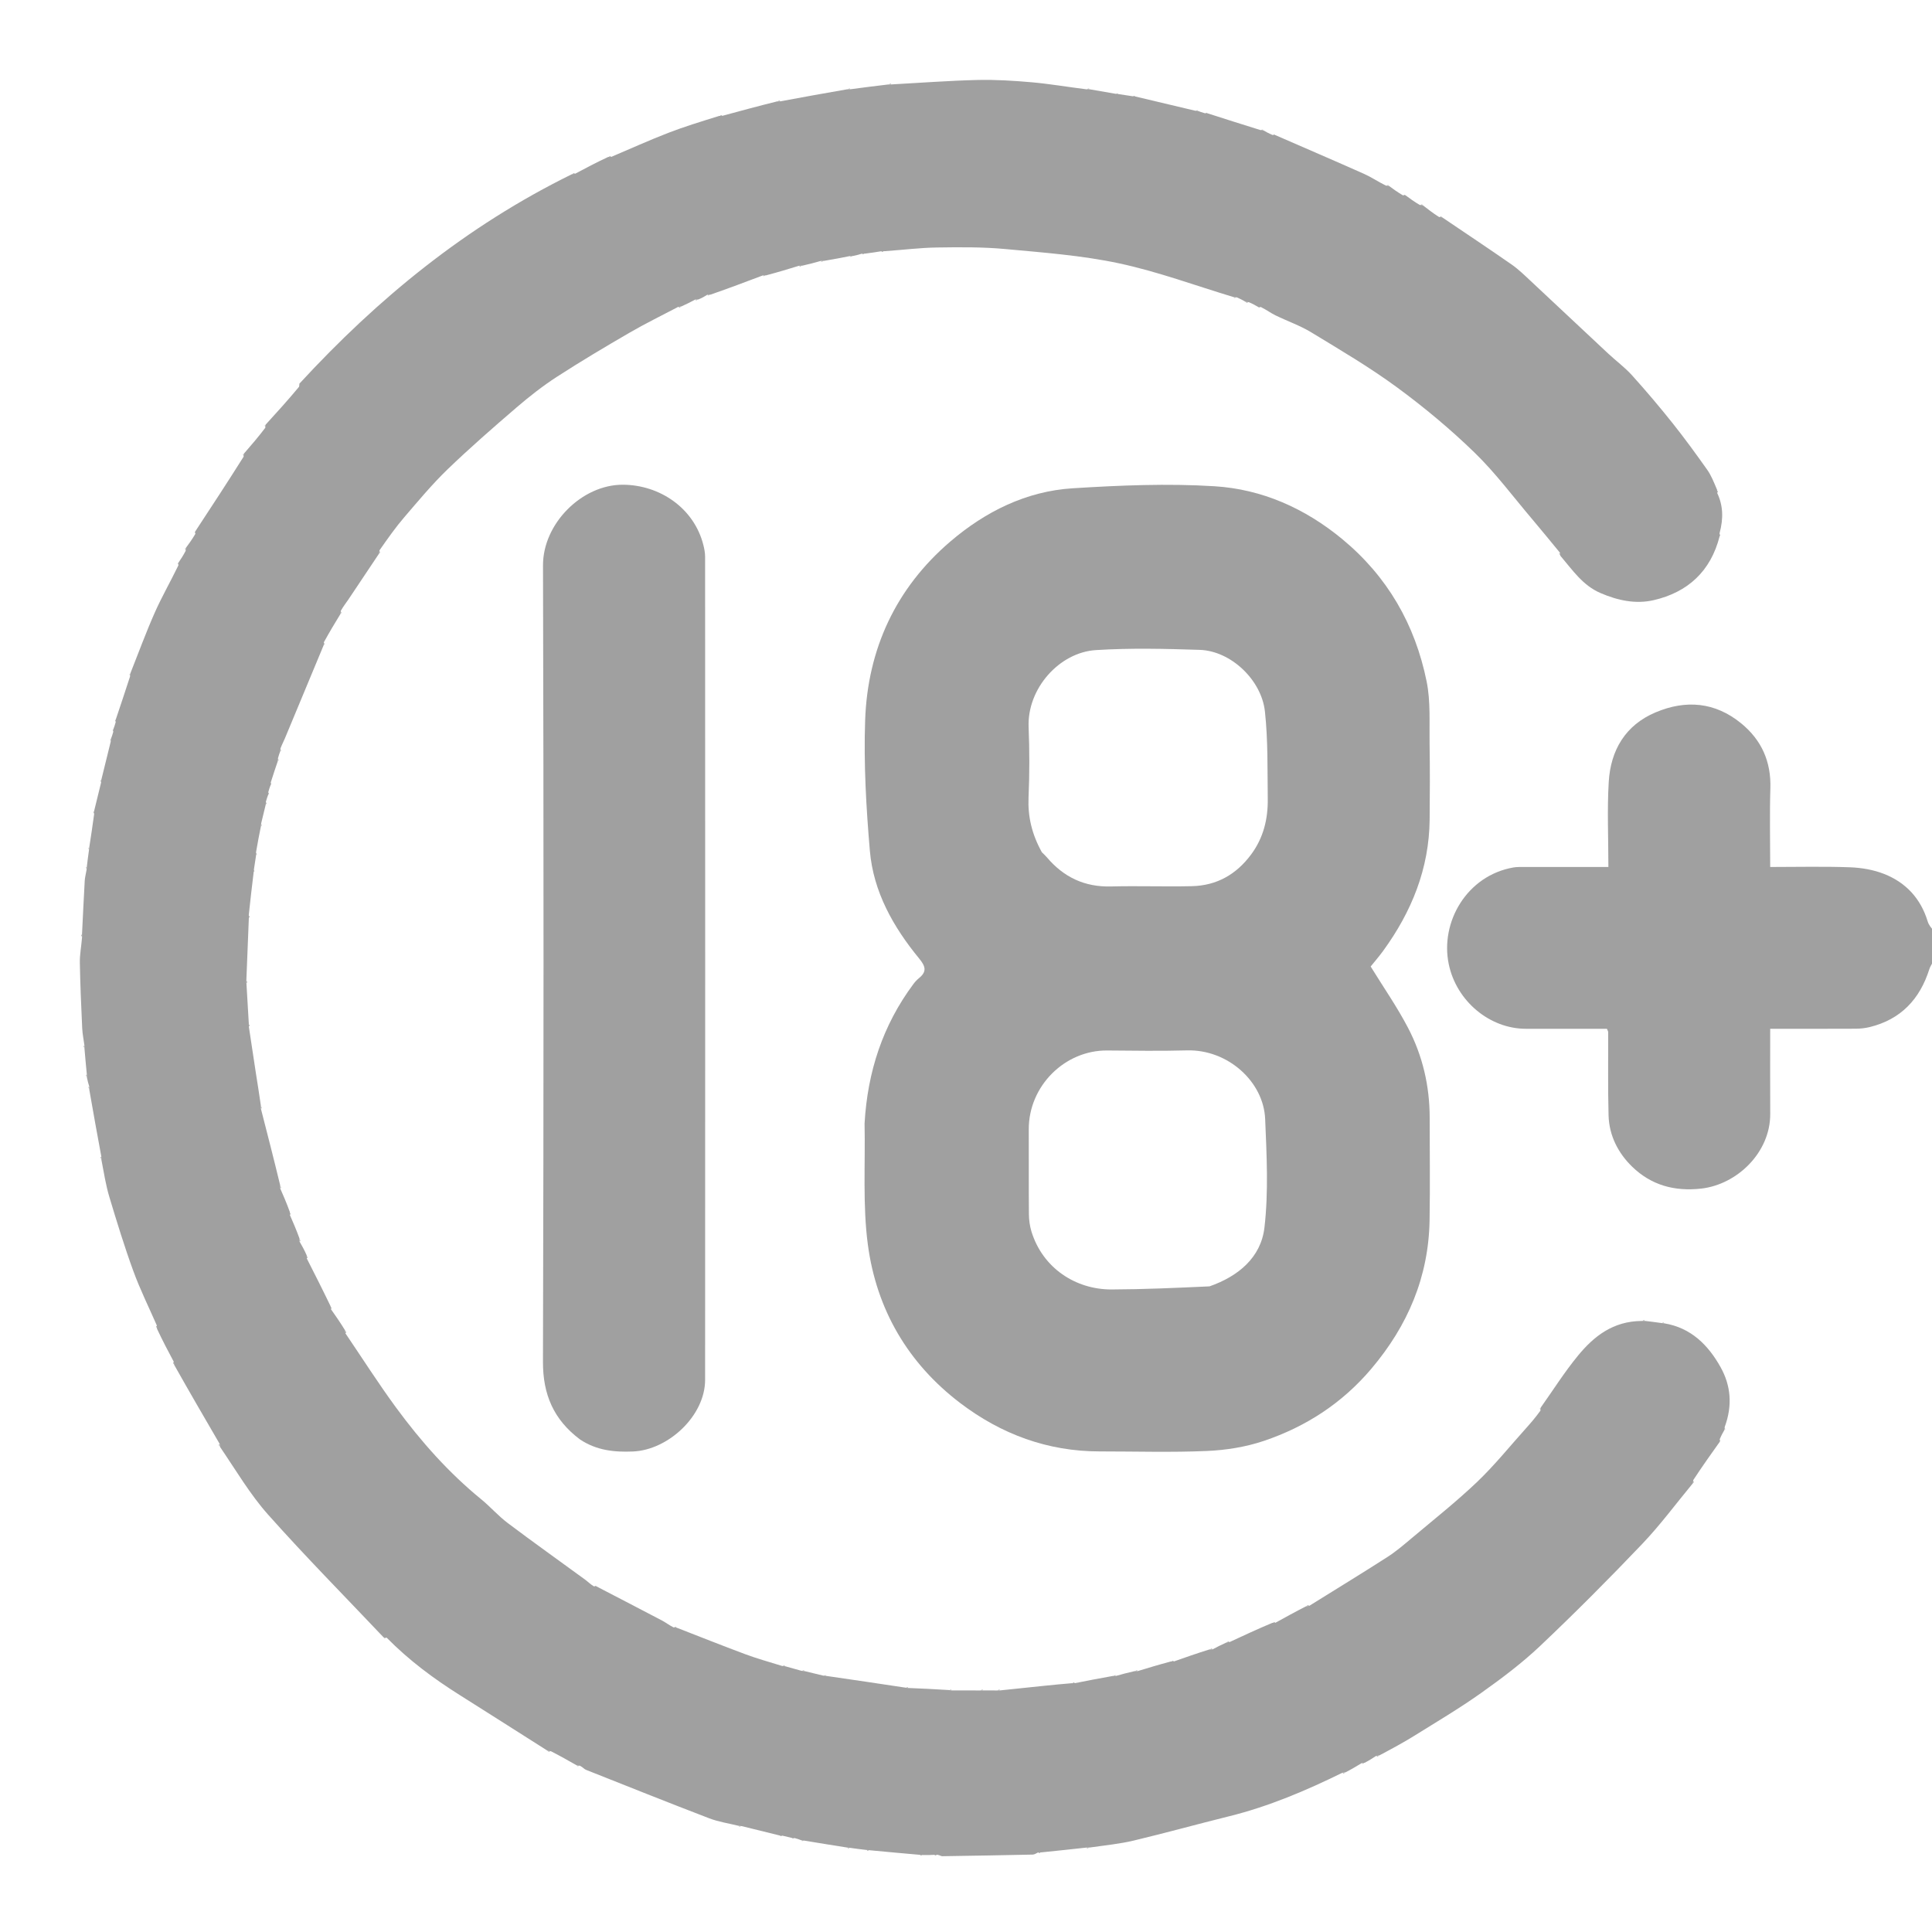 <svg version="1.1" id="Layer_1" xmlns="http://www.w3.org/2000/svg" xmlns:xlink="http://www.w3.org/1999/xlink" x="0px" y="0px"
	 width="100%" viewBox="0 0 800 800" enable-background="new 0 0 800 800" xml:space="preserve">

<path fill="#A0A0A0" opacity="1" stroke="none" 
	d="
M801,398.535 
	C800.782,398.797 800.565,398.593 800.347,398.39 
	C799.856,399.365 799.22,400.294 798.895,401.321 
	C794.964,413.749 787.097,422.125 774.213,425.287 
	C772.332,425.749 770.344,425.959 768.403,425.97 
	C756.781,426.031 745.159,426 733,426 
	C733,437.991 732.945,449.595 733.013,461.198 
	C733.108,477.29 719.213,490.496 704.458,492.167 
	C693.271,493.433 683.694,490.705 675.865,483.123 
	C670.054,477.495 666.296,470.211 666.072,461.864 
	C665.763,450.38 665.959,438.883 665.921,427.391 
	C665.92,427.096 665.707,426.803 665.397,426 
	C654.311,426 643.037,426.014 631.764,425.997 
	C616.87,425.974 603.112,414.599 599.907,399.282 
	C596.253,381.819 607.395,362.549 626.673,359.198 
	C628.131,358.945 629.652,359.009 631.144,359.008 
	C642.596,358.994 654.047,359 666,359 
	C666,346.969 665.452,335.329 666.145,323.762 
	C666.931,310.651 673.021,300.248 685.57,294.962 
	C698.063,289.699 710.145,290.68 720.948,299.492 
	C729.439,306.419 733.421,315.368 733.072,326.463 
	C732.738,337.088 733,347.731 733,359 
	C744.215,359 755.15,358.727 766.061,359.126 
	C770.844,359.301 775.85,360.161 780.273,361.92 
	C789.218,365.478 795.343,372.086 798.2,381.505 
	C798.649,382.988 799.684,384.294 800.724,385.341 
	C801,389.357 801,393.714 801,398.535 
z"/>
<path fill="#A0A0A0" opacity="1" stroke="none" 
	d="
M331.886,762.043 
	C331.158,761.765 330.431,761.488 329.102,761.119 
	C328.295,761.033 328.091,761.038 327.886,761.043 
	C326.842,760.781 325.797,760.518 324.127,760.142 
	C323.295,760.033 323.091,760.038 322.886,760.043 
	C317.857,758.795 312.827,757.547 307.149,756.163 
	C306.295,756.033 306.091,756.038 305.886,756.043 
	C301.808,755.026 297.575,754.415 293.679,752.922 
	C276.61,746.38 259.635,739.593 242.645,732.848 
	C241.924,732.561 241.387,731.81 240.132,731.151 
	C239.295,731.033 239.091,731.038 238.886,731.043 
	C235.509,729.117 232.133,727.192 228.128,725.147 
	C227.295,725.033 227.091,725.038 226.886,725.043 
	C214.701,717.314 202.533,709.56 190.328,701.864 
	C179.584,695.089 169.431,687.589 160.12,678.139 
	C159.295,678.033 159.091,678.038 158.886,678.043 
	C142.886,661.147 126.517,644.579 111.044,627.213 
	C103.572,618.828 97.784,608.942 91.103,599.118 
	C90.967,598.295 90.962,598.091 90.957,597.886 
	C84.723,587.179 78.489,576.473 72.113,565.133 
	C71.967,564.295 71.962,564.091 71.957,563.886 
	C69.642,559.537 67.327,555.188 64.992,550.169 
	C64.967,549.295 64.962,549.091 64.957,548.886 
	C61.679,541.378 58.02,534.009 55.217,526.327 
	C51.53,516.225 48.373,505.92 45.275,495.616 
	C43.833,490.82 43.068,485.82 41.984,480.207 
	C41.967,479.295 41.962,479.091 41.957,478.886 
	C40.303,469.915 38.648,460.944 36.983,451.237 
	C36.967,450.295 36.962,450.091 36.957,449.886 
	C36.636,448.853 36.315,447.82 35.983,446.144 
	C35.967,445.295 35.962,445.091 35.957,444.886 
	C35.636,441.562 35.315,438.238 34.983,434.207 
	C34.967,433.295 34.962,433.091 34.957,432.886 
	C34.638,430.486 34.142,428.094 34.032,425.685 
	C33.619,416.648 33.219,407.608 33.061,398.565 
	C33.005,395.335 33.648,392.094 33.972,388.179 
	C33.967,387.295 33.962,387.091 33.957,386.886 
	C34.325,379.497 34.671,372.108 35.083,364.722 
	C35.157,363.396 35.509,362.085 35.852,360.134 
	C35.967,359.295 35.962,359.091 35.957,358.886 
	C36.195,356.867 36.433,354.848 36.821,352.165 
	C36.967,351.295 36.962,351.091 36.957,350.886 
	C37.625,346.563 38.292,342.24 38.966,337.209 
	C38.967,336.295 38.962,336.091 38.957,335.886 
	C39.869,332.193 40.781,328.5 41.832,324.153 
	C41.967,323.295 41.962,323.091 41.957,322.886 
	C43.202,317.86 44.446,312.835 45.831,307.155 
	C45.967,306.295 45.962,306.091 45.957,305.886 
	C46.235,305.158 46.512,304.431 46.881,303.102 
	C46.967,302.295 46.962,302.091 46.957,301.886 
	C47.235,301.158 47.512,300.431 47.881,299.102 
	C47.967,298.295 47.962,298.091 47.957,297.886 
	C49.873,292.188 51.789,286.491 53.839,280.147 
	C53.967,279.295 53.962,279.091 53.957,278.886 
	C57.299,270.486 60.403,261.982 64.06,253.721 
	C66.926,247.246 70.477,241.073 73.847,234.133 
	C73.967,233.295 73.962,233.091 73.957,232.886 
	C74.893,231.499 75.828,230.112 76.868,228.113 
	C76.967,227.295 76.962,227.091 76.957,226.886 
	C78.224,225.168 79.491,223.45 80.865,221.116 
	C80.967,220.295 80.962,220.091 80.957,219.886 
	C87.553,209.839 94.149,199.792 100.858,189.122 
	C100.967,188.295 100.962,188.091 100.957,187.886 
	C103.888,184.504 106.819,181.122 109.861,177.12 
	C109.967,176.295 109.962,176.091 109.957,175.886 
	C114.555,170.837 119.153,165.788 123.861,160.12 
	C123.967,159.295 123.962,159.091 123.957,158.886 
	C156.44,123.602 193.023,93.63 236.868,72.112 
	C237.705,71.967 237.909,71.962 238.114,71.957 
	C242.463,69.642 246.813,67.327 251.831,64.992 
	C252.705,64.967 252.909,64.962 253.114,64.957 
	C260.944,61.635 268.7,58.122 276.628,55.05 
	C283.359,52.441 290.288,50.342 297.815,47.995 
	C298.705,47.967 298.909,47.962 299.114,47.957 
	C306.437,45.97 313.76,43.983 321.792,41.984 
	C322.705,41.967 322.909,41.962 323.114,41.957 
	C332.085,40.303 341.056,38.648 350.763,36.983 
	C351.705,36.967 351.909,36.962 352.114,36.957 
	C357.075,36.303 362.036,35.648 367.748,34.983 
	C368.705,34.967 368.909,34.962 369.114,34.957 
	C380.959,34.313 392.797,33.405 404.65,33.118 
	C412.188,32.936 419.771,33.412 427.291,34.075 
	C434.587,34.717 441.829,35.975 449.797,36.967 
	C450.705,36.967 450.909,36.962 451.114,36.957 
	C454.464,37.527 457.815,38.096 461.833,38.819 
	C462.705,38.967 462.909,38.962 463.114,38.957 
	C464.805,39.2 466.496,39.444 468.844,39.829 
	C469.705,39.967 469.909,39.962 470.114,39.957 
	C478.14,41.868 486.165,43.779 494.845,45.831 
	C495.705,45.967 495.909,45.962 496.114,45.957 
	C496.842,46.235 497.569,46.512 498.898,46.881 
	C499.705,46.967 499.909,46.962 500.114,46.957 
	C507.144,49.206 514.174,51.454 521.852,53.837 
	C522.705,53.967 522.909,53.962 523.114,53.957 
	C524.171,54.564 525.228,55.171 526.893,55.875 
	C527.705,55.967 527.909,55.962 528.114,55.957 
	C540.376,61.297 552.664,66.578 564.882,72.02 
	C567.79,73.315 570.46,75.145 573.869,76.85 
	C574.705,76.967 574.909,76.962 575.114,76.957 
	C576.831,78.223 578.549,79.489 580.883,80.863 
	C581.705,80.967 581.909,80.962 582.114,80.957 
	C583.832,82.224 585.55,83.491 587.884,84.865 
	C588.705,84.967 588.909,84.962 589.114,84.957 
	C591.164,86.555 593.213,88.153 595.881,89.862 
	C596.705,89.967 596.909,89.962 597.114,89.957 
	C606.728,96.462 616.396,102.89 625.923,109.519 
	C628.742,111.48 631.237,113.931 633.761,116.285 
	C644.507,126.306 655.193,136.39 665.933,146.416 
	C669.187,149.454 672.827,152.126 675.793,155.414 
	C681.594,161.844 687.198,168.469 692.596,175.242 
	C697.579,181.493 702.281,187.976 706.907,194.498 
	C708.565,196.836 709.643,199.586 711.007,202.824 
	C711.033,203.705 711.038,203.909 711.043,204.114 
	C713.5,209.299 713.703,214.625 712.036,220.784 
	C712.033,221.705 712.038,221.909 712.043,222.114 
	C708.377,236.543 698.849,245.275 684.725,248.519 
	C677.374,250.208 670.004,248.697 662.775,245.588 
	C655.368,242.402 651.271,236.187 646.1,230.115 
	C645.967,229.295 645.962,229.091 645.957,228.886 
	C642.101,224.219 638.295,219.51 634.378,214.895 
	C626.524,205.643 619.232,195.801 610.557,187.388 
	C600.506,177.639 589.641,168.589 578.348,160.3 
	C567.073,152.025 554.934,144.899 542.963,137.616 
	C538.315,134.789 533.057,132.976 528.139,130.574 
	C526.259,129.656 524.551,128.385 522.132,127.151 
	C521.295,127.033 521.091,127.038 520.886,127.043 
	C519.829,126.435 518.771,125.828 517.107,125.124 
	C516.295,125.033 516.091,125.038 515.886,125.043 
	C514.829,124.435 513.771,123.828 512.107,123.124 
	C511.295,123.033 511.091,123.038 510.886,123.043 
	C495.06,118.275 479.454,112.476 463.344,109.038 
	C447.93,105.748 432.022,104.586 416.272,103.122 
	C406.895,102.25 397.401,102.342 387.966,102.483 
	C380.969,102.588 373.983,103.47 366.246,104.017 
	C365.295,104.033 365.091,104.038 364.886,104.043 
	C362.892,104.364 360.899,104.685 358.203,105.017 
	C357.295,105.033 357.091,105.038 356.886,105.043 
	C355.854,105.36 354.823,105.677 353.146,106.011 
	C352.295,106.033 352.091,106.038 351.886,106.043 
	C348.57,106.697 345.254,107.352 341.219,108.017 
	C340.295,108.033 340.091,108.038 339.886,108.043 
	C337.552,108.697 335.218,109.352 332.192,110.017 
	C331.295,110.033 331.091,110.038 330.886,110.043 
	C326.562,111.364 322.238,112.685 317.207,114.017 
	C316.295,114.033 316.091,114.038 315.886,114.043 
	C308.879,116.689 301.872,119.336 294.183,122.006 
	C293.295,122.033 293.091,122.038 292.886,122.043 
	C291.841,122.694 290.797,123.345 289.126,124.012 
	C288.295,124.033 288.091,124.038 287.886,124.043 
	C286.167,124.955 284.448,125.867 282.115,126.903 
	C281.295,127.033 281.091,127.038 280.886,127.043 
	C274.178,130.578 267.343,133.897 260.79,137.7 
	C250.615,143.604 240.49,149.621 230.619,156.014 
	C224.753,159.813 219.193,164.168 213.886,168.728 
	C204.174,177.072 194.506,185.497 185.293,194.38 
	C178.908,200.537 173.205,207.421 167.413,214.164 
	C163.818,218.35 160.627,222.881 157.141,227.878 
	C157.033,228.705 157.038,228.909 157.043,229.114 
	C152.757,235.533 148.484,241.961 144.175,248.365 
	C143.273,249.704 142.239,250.954 141.147,252.872 
	C141.033,253.705 141.038,253.909 141.043,254.114 
	C138.785,257.823 136.528,261.532 134.149,265.87 
	C134.033,266.705 134.038,266.909 134.043,267.114 
	C128.689,279.992 123.34,292.872 117.971,305.744 
	C117.477,306.928 116.853,308.058 116.159,309.856 
	C116.033,310.705 116.038,310.909 116.043,311.114 
	C115.765,311.842 115.488,312.569 115.119,313.898 
	C115.033,314.705 115.038,314.909 115.043,315.114 
	C114.126,317.813 113.208,320.512 112.16,323.855 
	C112.033,324.705 112.038,324.909 112.043,325.114 
	C111.765,325.842 111.488,326.569 111.119,327.898 
	C111.033,328.705 111.038,328.909 111.043,329.114 
	C110.765,329.842 110.488,330.569 110.119,331.898 
	C110.033,332.705 110.038,332.909 110.043,333.114 
	C109.463,335.475 108.883,337.836 108.166,340.848 
	C108.033,341.705 108.038,341.909 108.043,342.114 
	C107.374,345.441 106.706,348.769 106.033,352.798 
	C106.033,353.705 106.038,353.909 106.043,354.114 
	C105.8,355.805 105.556,357.496 105.171,359.844 
	C105.033,360.705 105.038,360.909 105.043,361.114 
	C104.365,366.759 103.688,372.404 103.019,378.774 
	C103.033,379.705 103.038,379.909 103.043,380.114 
	C102.697,388.446 102.352,396.778 102.017,405.805 
	C102.033,406.705 102.038,406.909 102.043,407.114 
	C102.364,412.399 102.685,417.683 103.017,423.734 
	C103.033,424.705 103.038,424.909 103.043,425.114 
	C104.025,431.614 104.991,438.116 105.994,444.612 
	C106.636,448.767 107.332,452.914 108.016,457.782 
	C108.033,458.705 108.038,458.909 108.043,459.114 
	C110.697,469.44 113.35,479.766 116.016,490.796 
	C116.033,491.705 116.038,491.909 116.043,492.114 
	C117.357,495.127 118.672,498.14 120.007,501.826 
	C120.033,502.705 120.038,502.909 120.043,503.114 
	C121.357,506.125 122.671,509.136 124.007,512.823 
	C124.033,513.705 124.038,513.909 124.043,514.114 
	C125.026,515.811 126.01,517.507 127.011,519.852 
	C127.033,520.705 127.038,520.909 127.043,521.114 
	C130.278,527.489 133.513,533.863 136.888,540.869 
	C137.033,541.705 137.038,541.909 137.043,542.114 
	C138.95,544.83 140.858,547.546 142.896,550.881 
	C143.033,551.705 143.038,551.909 143.043,552.114 
	C150.028,562.408 156.711,572.925 164.073,582.942 
	C174.31,596.872 185.742,609.776 199.202,620.775 
	C203.026,623.899 206.317,627.701 210.25,630.663 
	C220.823,638.626 231.617,646.293 242.302,654.107 
	C243.361,654.881 244.271,655.857 245.875,656.856 
	C246.705,656.967 246.909,656.962 247.114,656.957 
	C256.152,661.656 265.2,666.334 274.216,671.073 
	C275.63,671.817 276.899,672.835 278.868,673.849 
	C279.705,673.967 279.909,673.962 280.114,673.957 
	C289.583,677.634 299.017,681.403 308.535,684.948 
	C313.343,686.738 318.302,688.124 323.846,689.832 
	C324.705,689.967 324.909,689.962 325.114,689.957 
	C327.147,690.542 329.18,691.126 331.856,691.842 
	C332.705,691.967 332.909,691.962 333.114,691.957 
	C335.475,692.537 337.836,693.117 340.848,693.834 
	C341.705,693.967 341.909,693.962 342.114,693.957 
	C352.784,695.513 363.454,697.069 374.812,698.798 
	C375.705,698.967 375.909,698.962 376.114,698.957 
	C381.456,699.185 386.799,699.413 392.821,699.806 
	C393.705,699.967 393.909,699.962 394.114,699.957 
	C397.737,699.969 401.36,699.981 405.741,699.983 
	C406.705,699.967 406.909,699.962 407.114,699.957 
	C408.763,699.969 410.413,699.981 412.781,699.983 
	C413.705,699.967 413.909,699.962 414.114,699.957 
	C420.366,699.305 426.617,698.647 432.869,698.003 
	C436.246,697.655 439.625,697.329 443.752,696.983 
	C444.705,696.967 444.909,696.962 445.114,696.957 
	C450.093,695.969 455.072,694.981 460.775,693.983 
	C461.705,693.967 461.909,693.962 462.114,693.957 
	C464.448,693.303 466.782,692.648 469.808,691.983 
	C470.705,691.967 470.909,691.962 471.114,691.957 
	C475.451,690.637 479.788,689.316 484.812,687.984 
	C485.705,687.967 485.909,687.962 486.114,687.957 
	C490.781,686.312 495.449,684.666 500.808,682.996 
	C501.705,682.967 501.909,682.962 502.114,682.957 
	C503.83,682.048 505.546,681.139 507.881,680.101 
	C508.705,679.967 508.909,679.962 509.114,679.957 
	C514.796,677.309 520.479,674.661 526.83,671.992 
	C527.705,671.967 527.909,671.962 528.114,671.957 
	C532.159,669.719 536.203,667.481 540.874,665.107 
	C541.705,664.967 541.909,664.962 542.114,664.957 
	C552.903,658.242 563.75,651.618 574.446,644.758 
	C578.003,642.477 581.259,639.694 584.502,636.962 
	C593.623,629.277 603.013,621.864 611.631,613.646 
	C618.88,606.734 625.202,598.848 631.919,591.38 
	C633.888,589.191 635.807,586.955 637.861,584.12 
	C637.967,583.295 637.962,583.091 637.957,582.886 
	C643.087,575.66 647.828,568.115 653.448,561.293 
	C659.998,553.342 667.896,547.07 679.77,546.983 
	C680.705,546.967 680.909,546.962 681.114,546.957 
	C683.133,547.195 685.152,547.433 687.835,547.821 
	C688.705,547.967 688.909,547.962 689.114,547.957 
	C700.203,549.778 707.352,556.961 712.48,566.156 
	C716.661,573.653 717.478,581.868 714.183,590.83 
	C714.033,591.705 714.038,591.909 714.043,592.114 
	C713.44,593.169 712.836,594.223 712.131,595.889 
	C712.033,596.705 712.038,596.909 712.043,597.114 
	C708.448,602.16 704.853,607.207 701.143,612.876 
	C701.033,613.705 701.038,613.909 701.043,614.114 
	C694.063,622.546 687.537,631.41 680.005,639.315 
	C666.271,653.729 652.206,667.856 637.749,681.543 
	C630.199,688.69 621.783,695.015 613.285,701.043 
	C604.352,707.38 594.893,712.982 585.584,718.777 
	C581.069,721.587 576.371,724.105 571.128,726.891 
	C570.295,727.033 570.091,727.038 569.886,727.043 
	C568.494,727.961 567.102,728.878 565.105,729.912 
	C564.295,730.033 564.091,730.038 563.886,730.043 
	C561.836,731.286 559.787,732.529 557.119,733.9 
	C556.295,734.033 556.091,734.038 555.886,734.043 
	C540.781,741.459 525.359,748.019 508.953,752.081 
	C495.744,755.352 482.625,758.992 469.391,762.152 
	C463.683,763.515 457.785,764.079 451.237,765.017 
	C450.295,765.033 450.091,765.038 449.886,765.043 
	C443.919,765.697 437.951,766.352 431.242,767.017 
	C430.295,767.033 430.091,767.038 429.886,767.043 
	C429.145,767.356 428.409,767.928 427.662,767.944 
	C415.159,768.218 402.654,768.429 390.149,768.615 
	C389.722,768.622 389.288,768.233 388.179,768.028 
	C387.295,768.033 387.091,768.038 386.886,768.043 
	C385.506,768.111 384.125,768.18 382.123,768.138 
	C381.295,768.033 381.091,768.038 380.886,768.043 
	C374.18,767.451 367.474,766.859 360.134,766.148 
	C359.295,766.033 359.091,766.038 358.886,766.043 
	C356.867,765.805 354.848,765.567 352.165,765.179 
	C351.295,765.033 351.091,765.038 350.886,765.043 
	C345.205,764.143 339.524,763.242 333.172,762.185 
	C332.295,762.033 332.091,762.038 331.886,762.043 
z"/>
<path fill="#A0A0A0" opacity="1" stroke="none" 
	d="
M358,465.207 
	C359.229,443.755 365.54,424.567 378.126,407.597 
	C378.814,406.669 379.604,405.772 380.499,405.049 
	C383.9,402.299 383.262,400.139 380.571,396.862 
	C369.88,383.842 361.642,369.281 360.19,352.269 
	C358.658,334.325 357.617,316.214 358.239,298.24 
	C359.258,268.773 370.951,243.523 393.509,224.236 
	C407.978,211.866 424.918,203.388 444.198,202.185 
	C463.73,200.967 483.437,200.129 502.928,201.346 
	C522.58,202.574 540.346,210.473 555.77,223.21 
	C574.539,238.711 585.96,258.63 590.738,282.179 
	C592.426,290.499 591.814,299.316 591.958,307.912 
	C592.134,318.405 592.085,328.904 591.982,339.399 
	C591.782,359.692 584.52,377.527 572.739,393.729 
	C571.003,396.117 569.055,398.351 567.563,400.211 
	C572.792,408.702 578.462,416.853 583.027,425.582 
	C589.064,437.123 591.99,449.653 591.998,462.765 
	C592.007,476.926 592.191,491.091 591.957,505.248 
	C591.57,528.71 582.937,548.937 567.837,566.776 
	C555.766,581.036 540.73,590.785 523.302,596.657 
	C515.835,599.173 507.706,600.473 499.813,600.815 
	C485.013,601.457 470.165,600.999 455.338,601 
	C433.806,601.003 414.608,593.878 397.667,581.021 
	C375.937,564.527 362.939,542.182 359.366,515.413 
	C357.184,499.067 358.342,482.276 358,465.207 
M500.833,532.654 
	C512.697,528.506 522.136,520.744 523.58,508.308 
	C525.3,493.501 524.502,478.322 523.875,463.343 
	C523.23,447.902 508.444,434.48 491.466,434.944 
	C480.483,435.244 469.485,435.078 458.494,434.982 
	C440.924,434.829 425.905,449.673 425.99,467.704 
	C426.045,479.361 425.943,491.019 426.047,502.676 
	C426.069,505.091 426.383,507.596 427.088,509.898 
	C431.724,525.038 445.34,533.991 460.307,533.937 
	C473.552,533.889 486.795,533.299 500.833,532.654 
M431.418,352.906 
	C432.122,353.614 432.88,354.278 433.523,355.038 
	C440.469,363.246 449.145,367.349 460.056,367.064 
	C471.209,366.773 482.379,367.199 493.534,366.942 
	C503.806,366.705 511.921,362.107 518.069,353.813 
	C523.171,346.93 525.063,339.132 524.954,330.813 
	C524.795,318.731 525.086,306.57 523.778,294.596 
	C522.356,281.574 509.713,269.515 496.769,269.096 
	C482.444,268.631 468.048,268.286 453.766,269.19 
	C438.664,270.146 425.272,285.088 425.928,301.142 
	C426.321,310.787 426.322,320.475 425.9,330.118 
	C425.551,338.09 427.24,345.358 431.418,352.906 
z"/>
<path fill="#A0A0A0" opacity="1" stroke="none" 
	d="
M240.126,596.018 
	C229.263,587.846 224.794,577.459 224.831,563.922 
	C225.132,453.983 225.147,344.043 224.848,234.105 
	C224.801,216.789 240.986,200.684 257.843,200.716 
	C273.083,200.745 287.415,210.307 291.269,225.75 
	C291.659,227.314 291.97,228.949 291.97,230.552 
	C292.003,344.156 292.024,457.76 291.971,571.364 
	C291.963,586.319 276.645,600.424 262.107,601.031 
	C254.409,601.353 247.035,600.63 240.126,596.018 
z"/>
<path fill="#A0A0A0" opacity="1" stroke="none" 
	d="
M64.709,548.983 
	C64.962,549.091 64.967,549.295 64.965,549.807 
	C64.792,549.77 64.627,549.425 64.709,548.983 
z"/>
<path fill="#A0A0A0" opacity="1" stroke="none" 
	d="
M102.29,407.017 
	C102.038,406.909 102.033,406.705 102.035,406.193 
	C102.208,406.23 102.373,406.575 102.29,407.017 
z"/>
<path fill="#A0A0A0" opacity="1" stroke="none" 
	d="
M105.29,361.017 
	C105.038,360.909 105.033,360.705 105.035,360.193 
	C105.208,360.23 105.373,360.575 105.29,361.017 
z"/>
<path fill="#A0A0A0" opacity="1" stroke="none" 
	d="
M542.017,664.709 
	C541.909,664.962 541.705,664.967 541.193,664.965 
	C541.23,664.792 541.575,664.627 542.017,664.709 
z"/>
<path fill="#A0A0A0" opacity="1" stroke="none" 
	d="
M247.017,656.71 
	C246.909,656.962 246.705,656.967 246.193,656.965 
	C246.23,656.792 246.575,656.627 247.017,656.71 
z"/>
<path fill="#A0A0A0" opacity="1" stroke="none" 
	d="
M701.291,614.017 
	C701.038,613.909 701.033,613.705 701.035,613.193 
	C701.208,613.23 701.373,613.575 701.291,614.017 
z"/>
<path fill="#A0A0A0" opacity="1" stroke="none" 
	d="
M90.709,597.983 
	C90.962,598.091 90.967,598.295 90.965,598.807 
	C90.792,598.77 90.627,598.425 90.709,597.983 
z"/>
<path fill="#A0A0A0" opacity="1" stroke="none" 
	d="
M712.291,597.017 
	C712.038,596.909 712.033,596.705 712.035,596.193 
	C712.208,596.23 712.373,596.575 712.291,597.017 
z"/>
<path fill="#A0A0A0" opacity="1" stroke="none" 
	d="
M714.291,592.017 
	C714.038,591.909 714.033,591.705 714.035,591.193 
	C714.208,591.23 714.373,591.575 714.291,592.017 
z"/>
<path fill="#A0A0A0" opacity="1" stroke="none" 
	d="
M637.709,582.983 
	C637.962,583.091 637.967,583.295 637.965,583.807 
	C637.792,583.77 637.627,583.425 637.709,582.983 
z"/>
<path fill="#A0A0A0" opacity="1" stroke="none" 
	d="
M71.709,563.983 
	C71.962,564.091 71.967,564.295 71.965,564.807 
	C71.792,564.77 71.627,564.425 71.709,563.983 
z"/>
<path fill="#A0A0A0" opacity="1" stroke="none" 
	d="
M143.29,552.017 
	C143.038,551.909 143.033,551.705 143.035,551.193 
	C143.208,551.23 143.373,551.575 143.29,552.017 
z"/>
<path fill="#A0A0A0" opacity="1" stroke="none" 
	d="
M35.709,444.983 
	C35.962,445.091 35.967,445.295 35.965,445.807 
	C35.792,445.77 35.627,445.425 35.709,444.983 
z"/>
<path fill="#A0A0A0" opacity="1" stroke="none" 
	d="
M34.709,432.983 
	C34.962,433.091 34.967,433.295 34.965,433.807 
	C34.792,433.77 34.627,433.425 34.709,432.983 
z"/>
<path fill="#A0A0A0" opacity="1" stroke="none" 
	d="
M689.017,547.709 
	C688.909,547.962 688.705,547.967 688.193,547.965 
	C688.23,547.792 688.575,547.627 689.017,547.709 
z"/>
<path fill="#A0A0A0" opacity="1" stroke="none" 
	d="
M103.29,425.017 
	C103.038,424.909 103.033,424.705 103.035,424.193 
	C103.208,424.23 103.373,424.575 103.29,425.017 
z"/>
<path fill="#A0A0A0" opacity="1" stroke="none" 
	d="
M681.017,546.709 
	C680.909,546.962 680.705,546.967 680.193,546.965 
	C680.23,546.792 680.575,546.627 681.017,546.709 
z"/>
<path fill="#A0A0A0" opacity="1" stroke="none" 
	d="
M137.29,542.017 
	C137.038,541.909 137.033,541.705 137.035,541.193 
	C137.208,541.23 137.373,541.575 137.29,542.017 
z"/>
<path fill="#A0A0A0" opacity="1" stroke="none" 
	d="
M127.291,521.017 
	C127.038,520.909 127.033,520.705 127.035,520.193 
	C127.208,520.23 127.373,520.575 127.291,521.017 
z"/>
<path fill="#A0A0A0" opacity="1" stroke="none" 
	d="
M124.291,514.017 
	C124.038,513.909 124.033,513.705 124.035,513.193 
	C124.208,513.23 124.373,513.575 124.291,514.017 
z"/>
<path fill="#A0A0A0" opacity="1" stroke="none" 
	d="
M120.29,503.017 
	C120.038,502.909 120.033,502.705 120.035,502.193 
	C120.208,502.23 120.373,502.575 120.29,503.017 
z"/>
<path fill="#A0A0A0" opacity="1" stroke="none" 
	d="
M116.29,492.017 
	C116.038,491.909 116.033,491.705 116.035,491.193 
	C116.208,491.23 116.373,491.575 116.29,492.017 
z"/>
<path fill="#A0A0A0" opacity="1" stroke="none" 
	d="
M41.709,478.983 
	C41.962,479.091 41.967,479.295 41.965,479.807 
	C41.792,479.77 41.627,479.425 41.709,478.983 
z"/>
<path fill="#A0A0A0" opacity="1" stroke="none" 
	d="
M108.29,459.017 
	C108.038,458.909 108.033,458.705 108.035,458.193 
	C108.208,458.23 108.373,458.575 108.29,459.017 
z"/>
<path fill="#A0A0A0" opacity="1" stroke="none" 
	d="
M36.709,449.983 
	C36.962,450.091 36.967,450.295 36.965,450.807 
	C36.792,450.77 36.627,450.425 36.709,449.983 
z"/>
<path fill="#A0A0A0" opacity="1" stroke="none" 
	d="
M414.017,699.709 
	C413.909,699.962 413.705,699.967 413.193,699.965 
	C413.23,699.792 413.575,699.627 414.017,699.709 
z"/>
<path fill="#A0A0A0" opacity="1" stroke="none" 
	d="
M386.983,768.291 
	C387.091,768.038 387.295,768.033 387.807,768.035 
	C387.77,768.208 387.425,768.373 386.983,768.291 
z"/>
<path fill="#A0A0A0" opacity="1" stroke="none" 
	d="
M380.983,768.291 
	C381.091,768.038 381.295,768.033 381.807,768.035 
	C381.77,768.208 381.425,768.373 380.983,768.291 
z"/>
<path fill="#A0A0A0" opacity="1" stroke="none" 
	d="
M429.983,767.291 
	C430.091,767.038 430.295,767.033 430.807,767.035 
	C430.77,767.208 430.425,767.373 429.983,767.291 
z"/>
<path fill="#A0A0A0" opacity="1" stroke="none" 
	d="
M358.983,766.291 
	C359.091,766.038 359.295,766.033 359.807,766.035 
	C359.77,766.208 359.425,766.373 358.983,766.291 
z"/>
<path fill="#A0A0A0" opacity="1" stroke="none" 
	d="
M449.983,765.291 
	C450.091,765.038 450.295,765.033 450.807,765.035 
	C450.77,765.208 450.425,765.373 449.983,765.291 
z"/>
<path fill="#A0A0A0" opacity="1" stroke="none" 
	d="
M350.983,765.291 
	C351.091,765.038 351.295,765.033 351.807,765.035 
	C351.77,765.208 351.425,765.373 350.983,765.291 
z"/>
<path fill="#A0A0A0" opacity="1" stroke="none" 
	d="
M331.983,762.291 
	C332.091,762.038 332.295,762.033 332.807,762.035 
	C332.77,762.208 332.425,762.373 331.983,762.291 
z"/>
<path fill="#A0A0A0" opacity="1" stroke="none" 
	d="
M327.983,761.291 
	C328.091,761.038 328.295,761.033 328.807,761.035 
	C328.77,761.208 328.425,761.373 327.983,761.291 
z"/>
<path fill="#A0A0A0" opacity="1" stroke="none" 
	d="
M322.983,760.291 
	C323.091,760.038 323.295,760.033 323.807,760.035 
	C323.77,760.208 323.425,760.373 322.983,760.291 
z"/>
<path fill="#A0A0A0" opacity="1" stroke="none" 
	d="
M305.983,756.291 
	C306.091,756.038 306.295,756.033 306.807,756.035 
	C306.77,756.208 306.425,756.373 305.983,756.291 
z"/>
<path fill="#A0A0A0" opacity="1" stroke="none" 
	d="
M555.983,734.29 
	C556.091,734.038 556.295,734.033 556.807,734.035 
	C556.77,734.208 556.425,734.373 555.983,734.29 
z"/>
<path fill="#A0A0A0" opacity="1" stroke="none" 
	d="
M238.983,731.291 
	C239.091,731.038 239.295,731.033 239.807,731.035 
	C239.77,731.208 239.425,731.373 238.983,731.291 
z"/>
<path fill="#A0A0A0" opacity="1" stroke="none" 
	d="
M563.983,730.291 
	C564.091,730.038 564.295,730.033 564.807,730.035 
	C564.77,730.208 564.425,730.373 563.983,730.291 
z"/>
<path fill="#A0A0A0" opacity="1" stroke="none" 
	d="
M569.983,727.291 
	C570.091,727.038 570.295,727.033 570.807,727.035 
	C570.77,727.208 570.425,727.373 569.983,727.291 
z"/>
<path fill="#A0A0A0" opacity="1" stroke="none" 
	d="
M226.983,725.291 
	C227.091,725.038 227.295,725.033 227.807,725.035 
	C227.77,725.208 227.425,725.373 226.983,725.291 
z"/>
<path fill="#A0A0A0" opacity="1" stroke="none" 
	d="
M528.017,671.709 
	C527.909,671.962 527.705,671.967 527.193,671.965 
	C527.23,671.792 527.575,671.627 528.017,671.709 
z"/>
<path fill="#A0A0A0" opacity="1" stroke="none" 
	d="
M407.017,699.709 
	C406.909,699.962 406.705,699.967 406.193,699.965 
	C406.23,699.792 406.575,699.627 407.017,699.709 
z"/>
<path fill="#A0A0A0" opacity="1" stroke="none" 
	d="
M394.017,699.709 
	C393.909,699.962 393.705,699.967 393.193,699.965 
	C393.23,699.792 393.575,699.627 394.017,699.709 
z"/>
<path fill="#A0A0A0" opacity="1" stroke="none" 
	d="
M376.017,698.709 
	C375.909,698.962 375.705,698.967 375.193,698.965 
	C375.23,698.792 375.575,698.627 376.017,698.709 
z"/>
<path fill="#A0A0A0" opacity="1" stroke="none" 
	d="
M445.017,696.709 
	C444.909,696.962 444.705,696.967 444.193,696.965 
	C444.23,696.792 444.575,696.627 445.017,696.709 
z"/>
<path fill="#A0A0A0" opacity="1" stroke="none" 
	d="
M462.017,693.709 
	C461.909,693.962 461.705,693.967 461.193,693.965 
	C461.23,693.792 461.575,693.627 462.017,693.709 
z"/>
<path fill="#A0A0A0" opacity="1" stroke="none" 
	d="
M342.017,693.709 
	C341.909,693.962 341.705,693.967 341.193,693.965 
	C341.23,693.792 341.575,693.627 342.017,693.709 
z"/>
<path fill="#A0A0A0" opacity="1" stroke="none" 
	d="
M471.017,691.709 
	C470.909,691.962 470.705,691.967 470.193,691.965 
	C470.23,691.792 470.575,691.627 471.017,691.709 
z"/>
<path fill="#A0A0A0" opacity="1" stroke="none" 
	d="
M333.017,691.709 
	C332.909,691.962 332.705,691.967 332.193,691.965 
	C332.23,691.792 332.575,691.627 333.017,691.709 
z"/>
<path fill="#A0A0A0" opacity="1" stroke="none" 
	d="
M325.017,689.709 
	C324.909,689.962 324.705,689.967 324.193,689.965 
	C324.23,689.792 324.575,689.627 325.017,689.709 
z"/>
<path fill="#A0A0A0" opacity="1" stroke="none" 
	d="
M486.017,687.709 
	C485.909,687.962 485.705,687.967 485.193,687.965 
	C485.23,687.792 485.575,687.627 486.017,687.709 
z"/>
<path fill="#A0A0A0" opacity="1" stroke="none" 
	d="
M502.017,682.709 
	C501.909,682.962 501.705,682.967 501.193,682.965 
	C501.23,682.792 501.575,682.627 502.017,682.709 
z"/>
<path fill="#A0A0A0" opacity="1" stroke="none" 
	d="
M509.017,679.709 
	C508.909,679.962 508.705,679.967 508.193,679.965 
	C508.23,679.792 508.575,679.627 509.017,679.709 
z"/>
<path fill="#A0A0A0" opacity="1" stroke="none" 
	d="
M158.983,678.291 
	C159.091,678.038 159.295,678.033 159.807,678.035 
	C159.77,678.208 159.425,678.373 158.983,678.291 
z"/>
<path fill="#A0A0A0" opacity="1" stroke="none" 
	d="
M280.017,673.709 
	C279.909,673.962 279.705,673.967 279.193,673.965 
	C279.23,673.792 279.575,673.627 280.017,673.709 
z"/>
<path fill="#A0A0A0" opacity="1" stroke="none" 
	d="
M575.017,76.71 
	C574.909,76.962 574.705,76.967 574.193,76.965 
	C574.23,76.792 574.575,76.627 575.017,76.71 
z"/>
<path fill="#A0A0A0" opacity="1" stroke="none" 
	d="
M280.983,127.29 
	C281.091,127.038 281.295,127.033 281.807,127.035 
	C281.77,127.208 281.425,127.373 280.983,127.29 
z"/>
<path fill="#A0A0A0" opacity="1" stroke="none" 
	d="
M515.983,125.291 
	C516.091,125.038 516.295,125.033 516.807,125.035 
	C516.77,125.208 516.425,125.373 515.983,125.291 
z"/>
<path fill="#A0A0A0" opacity="1" stroke="none" 
	d="
M287.983,124.29 
	C288.091,124.038 288.295,124.033 288.807,124.035 
	C288.77,124.208 288.425,124.373 287.983,124.29 
z"/>
<path fill="#A0A0A0" opacity="1" stroke="none" 
	d="
M510.983,123.29 
	C511.091,123.038 511.295,123.033 511.807,123.035 
	C511.77,123.208 511.425,123.373 510.983,123.29 
z"/>
<path fill="#A0A0A0" opacity="1" stroke="none" 
	d="
M292.983,122.29 
	C293.091,122.038 293.295,122.033 293.807,122.035 
	C293.77,122.208 293.425,122.373 292.983,122.29 
z"/>
<path fill="#A0A0A0" opacity="1" stroke="none" 
	d="
M315.983,114.29 
	C316.091,114.038 316.295,114.033 316.807,114.035 
	C316.77,114.208 316.425,114.373 315.983,114.29 
z"/>
<path fill="#A0A0A0" opacity="1" stroke="none" 
	d="
M330.983,110.29 
	C331.091,110.038 331.295,110.033 331.807,110.035 
	C331.77,110.208 331.425,110.373 330.983,110.29 
z"/>
<path fill="#A0A0A0" opacity="1" stroke="none" 
	d="
M339.983,108.29 
	C340.091,108.038 340.295,108.033 340.807,108.035 
	C340.77,108.208 340.425,108.373 339.983,108.29 
z"/>
<path fill="#A0A0A0" opacity="1" stroke="none" 
	d="
M351.983,106.29 
	C352.091,106.038 352.295,106.033 352.807,106.035 
	C352.77,106.208 352.425,106.373 351.983,106.29 
z"/>
<path fill="#A0A0A0" opacity="1" stroke="none" 
	d="
M356.983,105.29 
	C357.091,105.038 357.295,105.033 357.807,105.035 
	C357.77,105.208 357.425,105.373 356.983,105.29 
z"/>
<path fill="#A0A0A0" opacity="1" stroke="none" 
	d="
M364.983,104.29 
	C365.091,104.038 365.295,104.033 365.807,104.035 
	C365.77,104.208 365.425,104.373 364.983,104.29 
z"/>
<path fill="#A0A0A0" opacity="1" stroke="none" 
	d="
M597.017,89.709 
	C596.909,89.962 596.705,89.967 596.193,89.965 
	C596.23,89.792 596.575,89.627 597.017,89.709 
z"/>
<path fill="#A0A0A0" opacity="1" stroke="none" 
	d="
M589.017,84.709 
	C588.909,84.962 588.705,84.967 588.193,84.965 
	C588.23,84.792 588.575,84.627 589.017,84.709 
z"/>
<path fill="#A0A0A0" opacity="1" stroke="none" 
	d="
M582.017,80.709 
	C581.909,80.962 581.705,80.967 581.193,80.965 
	C581.23,80.792 581.575,80.627 582.017,80.709 
z"/>
<path fill="#A0A0A0" opacity="1" stroke="none" 
	d="
M520.983,127.291 
	C521.091,127.038 521.295,127.033 521.807,127.035 
	C521.77,127.208 521.425,127.373 520.983,127.291 
z"/>
<path fill="#A0A0A0" opacity="1" stroke="none" 
	d="
M238.017,71.71 
	C237.909,71.962 237.705,71.967 237.193,71.965 
	C237.23,71.792 237.575,71.627 238.017,71.71 
z"/>
<path fill="#A0A0A0" opacity="1" stroke="none" 
	d="
M253.017,64.709 
	C252.909,64.962 252.705,64.967 252.193,64.965 
	C252.23,64.792 252.575,64.627 253.017,64.709 
z"/>
<path fill="#A0A0A0" opacity="1" stroke="none" 
	d="
M528.017,55.709 
	C527.909,55.962 527.705,55.967 527.193,55.965 
	C527.23,55.792 527.575,55.627 528.017,55.709 
z"/>
<path fill="#A0A0A0" opacity="1" stroke="none" 
	d="
M523.017,53.709 
	C522.909,53.962 522.705,53.967 522.193,53.965 
	C522.23,53.792 522.575,53.627 523.017,53.709 
z"/>
<path fill="#A0A0A0" opacity="1" stroke="none" 
	d="
M299.017,47.709 
	C298.909,47.962 298.705,47.967 298.193,47.965 
	C298.23,47.792 298.575,47.627 299.017,47.709 
z"/>
<path fill="#A0A0A0" opacity="1" stroke="none" 
	d="
M500.017,46.709 
	C499.909,46.962 499.705,46.967 499.193,46.965 
	C499.23,46.792 499.575,46.627 500.017,46.709 
z"/>
<path fill="#A0A0A0" opacity="1" stroke="none" 
	d="
M496.017,45.709 
	C495.909,45.962 495.705,45.967 495.193,45.965 
	C495.23,45.792 495.575,45.627 496.017,45.709 
z"/>
<path fill="#A0A0A0" opacity="1" stroke="none" 
	d="
M323.017,41.709 
	C322.909,41.962 322.705,41.967 322.193,41.965 
	C322.23,41.792 322.575,41.627 323.017,41.709 
z"/>
<path fill="#A0A0A0" opacity="1" stroke="none" 
	d="
M470.017,39.709 
	C469.909,39.962 469.705,39.967 469.193,39.965 
	C469.23,39.792 469.575,39.627 470.017,39.709 
z"/>
<path fill="#A0A0A0" opacity="1" stroke="none" 
	d="
M463.017,38.709 
	C462.909,38.962 462.705,38.967 462.193,38.965 
	C462.23,38.792 462.575,38.627 463.017,38.709 
z"/>
<path fill="#A0A0A0" opacity="1" stroke="none" 
	d="
M451.017,36.709 
	C450.909,36.962 450.705,36.967 450.193,36.965 
	C450.23,36.792 450.575,36.627 451.017,36.709 
z"/>
<path fill="#A0A0A0" opacity="1" stroke="none" 
	d="
M352.017,36.709 
	C351.909,36.962 351.705,36.967 351.193,36.965 
	C351.23,36.792 351.575,36.627 352.017,36.709 
z"/>
<path fill="#A0A0A0" opacity="1" stroke="none" 
	d="
M369.017,34.709 
	C368.909,34.962 368.705,34.967 368.193,34.965 
	C368.23,34.792 368.575,34.627 369.017,34.709 
z"/>
<path fill="#A0A0A0" opacity="1" stroke="none" 
	d="
M47.709,297.983 
	C47.962,298.091 47.967,298.295 47.965,298.807 
	C47.792,298.77 47.627,298.425 47.709,297.983 
z"/>
<path fill="#A0A0A0" opacity="1" stroke="none" 
	d="
M103.29,380.017 
	C103.038,379.909 103.033,379.705 103.035,379.193 
	C103.208,379.23 103.373,379.575 103.29,380.017 
z"/>
<path fill="#A0A0A0" opacity="1" stroke="none" 
	d="
M35.709,358.983 
	C35.962,359.091 35.967,359.295 35.965,359.807 
	C35.792,359.77 35.627,359.425 35.709,358.983 
z"/>
<path fill="#A0A0A0" opacity="1" stroke="none" 
	d="
M106.29,354.017 
	C106.038,353.909 106.033,353.705 106.035,353.193 
	C106.208,353.23 106.373,353.575 106.29,354.017 
z"/>
<path fill="#A0A0A0" opacity="1" stroke="none" 
	d="
M36.709,350.983 
	C36.962,351.091 36.967,351.295 36.965,351.807 
	C36.792,351.77 36.627,351.425 36.709,350.983 
z"/>
<path fill="#A0A0A0" opacity="1" stroke="none" 
	d="
M108.29,342.017 
	C108.038,341.909 108.033,341.705 108.035,341.193 
	C108.208,341.23 108.373,341.575 108.29,342.017 
z"/>
<path fill="#A0A0A0" opacity="1" stroke="none" 
	d="
M38.709,335.983 
	C38.962,336.091 38.967,336.295 38.965,336.807 
	C38.792,336.77 38.627,336.425 38.709,335.983 
z"/>
<path fill="#A0A0A0" opacity="1" stroke="none" 
	d="
M110.29,333.017 
	C110.038,332.909 110.033,332.705 110.035,332.193 
	C110.208,332.23 110.373,332.575 110.29,333.017 
z"/>
<path fill="#A0A0A0" opacity="1" stroke="none" 
	d="
M111.29,329.017 
	C111.038,328.909 111.033,328.705 111.035,328.193 
	C111.208,328.23 111.373,328.575 111.29,329.017 
z"/>
<path fill="#A0A0A0" opacity="1" stroke="none" 
	d="
M112.29,325.017 
	C112.038,324.909 112.033,324.705 112.035,324.193 
	C112.208,324.23 112.373,324.575 112.29,325.017 
z"/>
<path fill="#A0A0A0" opacity="1" stroke="none" 
	d="
M41.709,322.983 
	C41.962,323.091 41.967,323.295 41.965,323.807 
	C41.792,323.77 41.627,323.425 41.709,322.983 
z"/>
<path fill="#A0A0A0" opacity="1" stroke="none" 
	d="
M115.29,315.017 
	C115.038,314.909 115.033,314.705 115.035,314.193 
	C115.208,314.23 115.373,314.575 115.29,315.017 
z"/>
<path fill="#A0A0A0" opacity="1" stroke="none" 
	d="
M116.29,311.017 
	C116.038,310.909 116.033,310.705 116.035,310.193 
	C116.208,310.23 116.373,310.575 116.29,311.017 
z"/>
<path fill="#A0A0A0" opacity="1" stroke="none" 
	d="
M45.709,305.983 
	C45.962,306.091 45.967,306.295 45.965,306.807 
	C45.792,306.77 45.627,306.425 45.709,305.983 
z"/>
<path fill="#A0A0A0" opacity="1" stroke="none" 
	d="
M46.709,301.983 
	C46.962,302.091 46.967,302.295 46.965,302.807 
	C46.792,302.77 46.627,302.425 46.709,301.983 
z"/>
<path fill="#A0A0A0" opacity="1" stroke="none" 
	d="
M33.709,386.983 
	C33.962,387.091 33.967,387.295 33.965,387.807 
	C33.792,387.77 33.627,387.425 33.709,386.983 
z"/>
<path fill="#A0A0A0" opacity="1" stroke="none" 
	d="
M53.709,278.983 
	C53.962,279.091 53.967,279.295 53.965,279.807 
	C53.792,279.77 53.627,279.425 53.709,278.983 
z"/>
<path fill="#A0A0A0" opacity="1" stroke="none" 
	d="
M134.29,267.017 
	C134.038,266.909 134.033,266.705 134.035,266.193 
	C134.208,266.23 134.373,266.575 134.29,267.017 
z"/>
<path fill="#A0A0A0" opacity="1" stroke="none" 
	d="
M141.29,254.017 
	C141.038,253.909 141.033,253.705 141.035,253.193 
	C141.208,253.23 141.373,253.575 141.29,254.017 
z"/>
<path fill="#A0A0A0" opacity="1" stroke="none" 
	d="
M73.71,232.983 
	C73.962,233.091 73.967,233.295 73.965,233.807 
	C73.792,233.77 73.627,233.425 73.71,232.983 
z"/>
<path fill="#A0A0A0" opacity="1" stroke="none" 
	d="
M645.709,228.983 
	C645.962,229.091 645.967,229.295 645.965,229.807 
	C645.792,229.77 645.627,229.425 645.709,228.983 
z"/>
<path fill="#A0A0A0" opacity="1" stroke="none" 
	d="
M157.29,229.017 
	C157.038,228.909 157.033,228.705 157.035,228.193 
	C157.208,228.23 157.373,228.575 157.29,229.017 
z"/>
<path fill="#A0A0A0" opacity="1" stroke="none" 
	d="
M76.71,226.983 
	C76.962,227.091 76.967,227.295 76.965,227.807 
	C76.792,227.77 76.627,227.425 76.71,226.983 
z"/>
<path fill="#A0A0A0" opacity="1" stroke="none" 
	d="
M712.29,222.017 
	C712.038,221.909 712.033,221.705 712.035,221.193 
	C712.208,221.23 712.373,221.575 712.29,222.017 
z"/>
<path fill="#A0A0A0" opacity="1" stroke="none" 
	d="
M80.71,219.983 
	C80.962,220.091 80.967,220.295 80.965,220.807 
	C80.792,220.77 80.627,220.425 80.71,219.983 
z"/>
<path fill="#A0A0A0" opacity="1" stroke="none" 
	d="
M711.291,204.017 
	C711.038,203.909 711.033,203.705 711.035,203.193 
	C711.208,203.23 711.373,203.575 711.291,204.017 
z"/>
<path fill="#A0A0A0" opacity="1" stroke="none" 
	d="
M100.71,187.983 
	C100.962,188.091 100.967,188.295 100.965,188.807 
	C100.792,188.77 100.627,188.425 100.71,187.983 
z"/>
<path fill="#A0A0A0" opacity="1" stroke="none" 
	d="
M109.71,175.983 
	C109.962,176.091 109.967,176.295 109.965,176.807 
	C109.792,176.77 109.627,176.425 109.71,175.983 
z"/>

</svg>